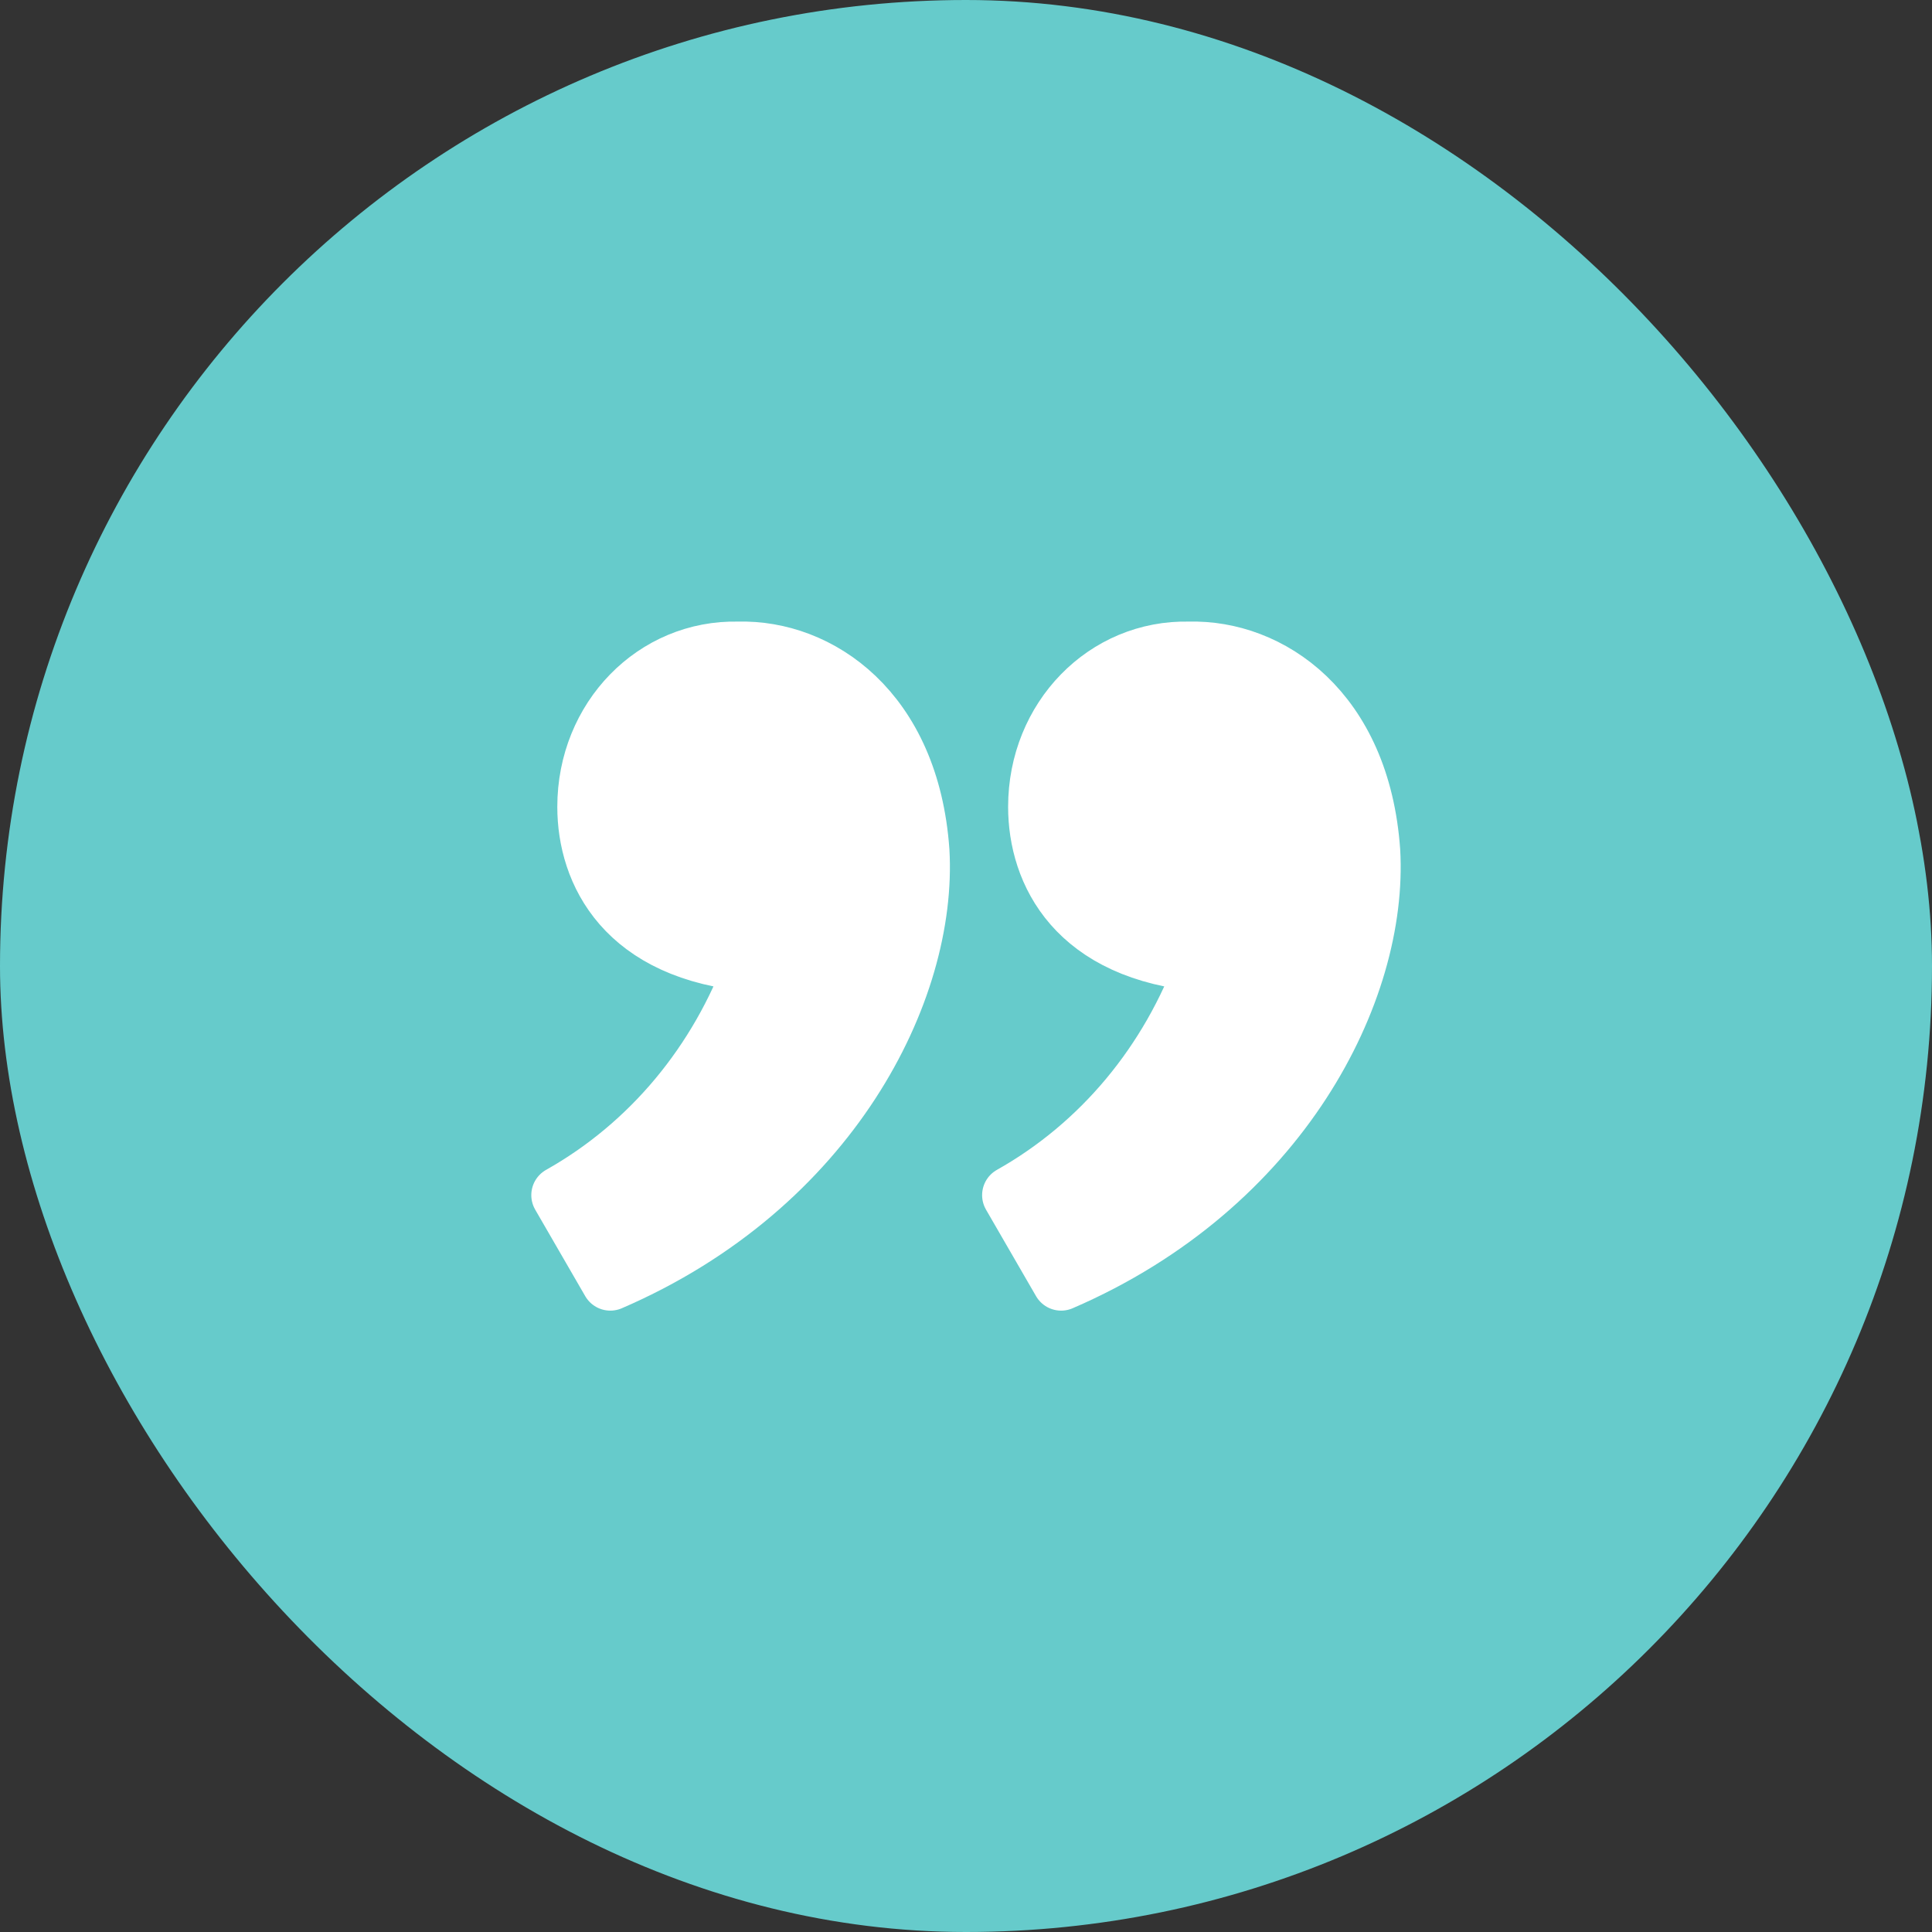 <svg xmlns="http://www.w3.org/2000/svg" width="50" height="50" viewBox="0 0 50 50" fill="none"><rect x="0" y="0" width="50" height="50" fill="#333333" stroke="none"/><rect width="50" height="50" rx="25" fill="#66CBCB"></rect><path d="M23.822 22.027C24.029 25.632 21.491 30.711 15.795 33.169L14.5 30.93C16.83 29.619 18.591 27.488 19.524 24.921C16.157 24.648 15.173 22.573 15.173 20.88C15.173 18.585 16.935 16.782 19.11 16.837C21.18 16.782 23.563 18.367 23.822 22.027ZM35.488 22.027C35.696 25.632 33.158 30.711 27.462 33.169L26.167 30.93C28.498 29.619 30.258 27.488 31.19 24.921C27.823 24.648 26.84 22.573 26.84 20.88C26.84 18.585 28.602 16.782 30.776 16.837C32.847 16.782 35.229 18.367 35.488 22.027Z" fill="white" stroke="white" stroke-width="1.5" stroke-miterlimit="10" stroke-linecap="round" stroke-linejoin="round"></path></svg>